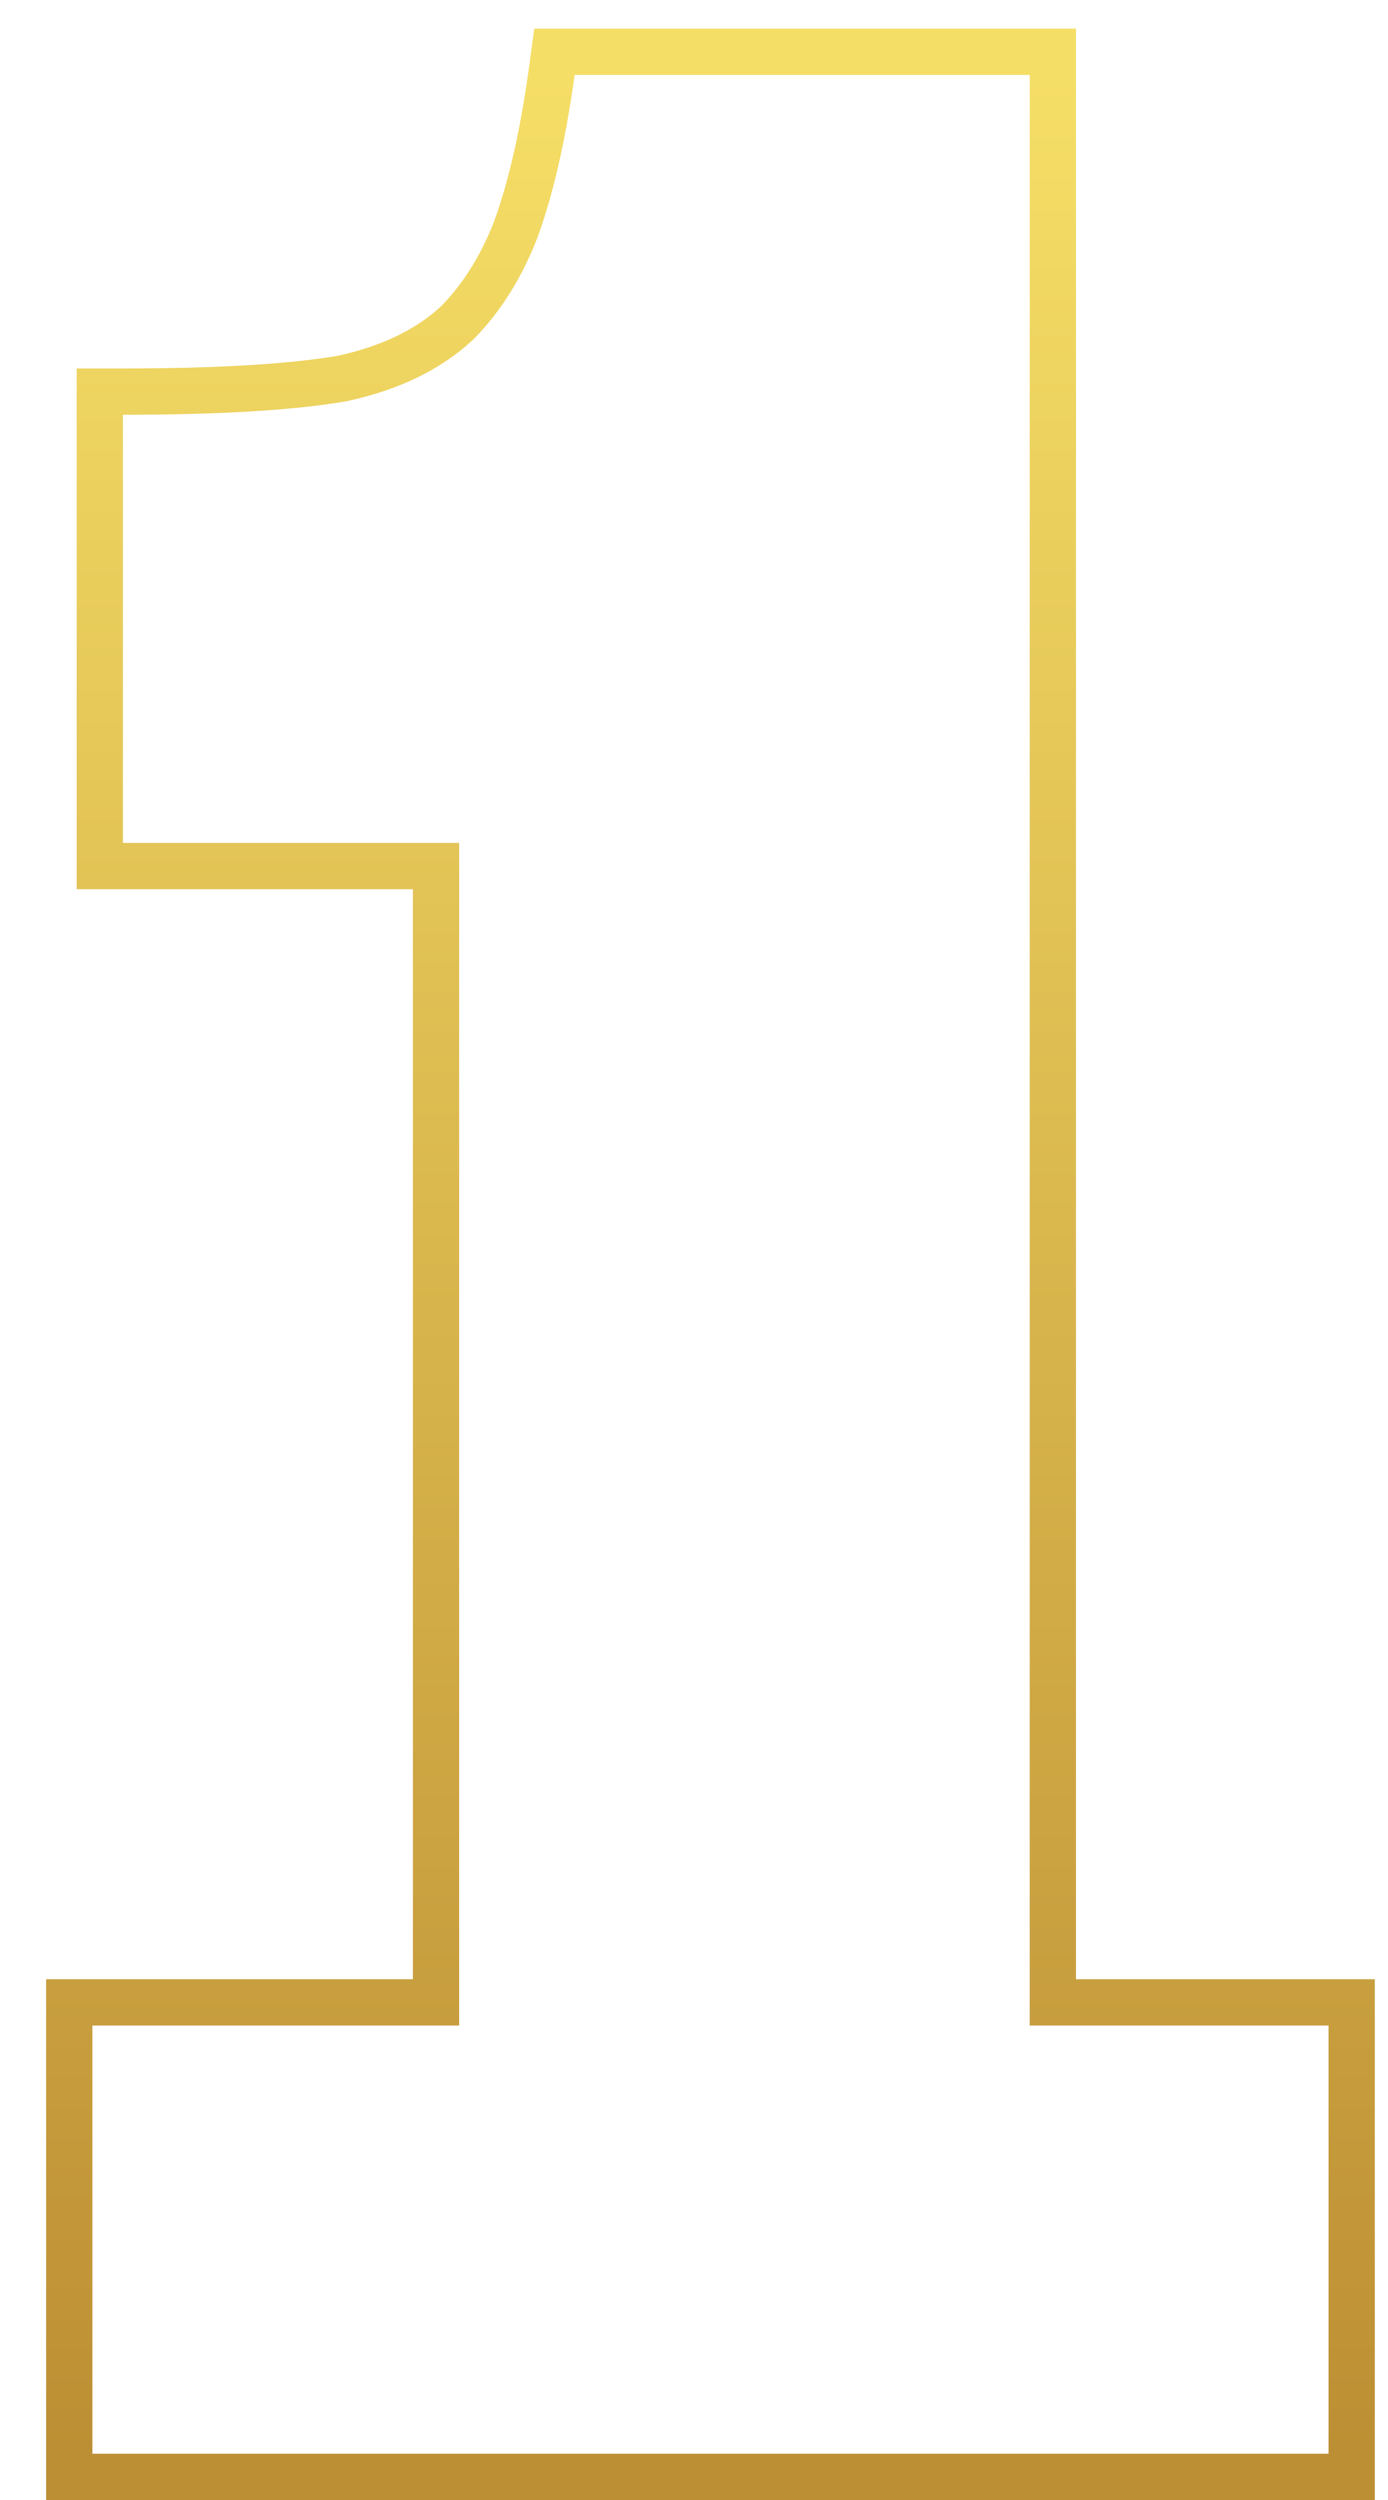 <svg xmlns="http://www.w3.org/2000/svg" width="30" height="54" viewBox="0 0 30 54" fill="none"><path d="M29.215 43.751V43.251H28.715H22.756V1.618V1.118H22.256H12.42H11.984L11.925 1.55C11.732 2.945 11.47 4.08 11.145 4.965C10.825 5.784 10.399 6.454 9.871 6.984C9.268 7.541 8.455 7.945 7.406 8.174C6.323 8.361 4.746 8.459 2.657 8.459H2.157V8.959V18.207V18.707H2.657H9.424V43.251H1.997H1.497V43.751V53V53.5H1.997H28.715H29.215V53V43.751Z" stroke="url(#paint0_linear_152_208)"></path><defs><linearGradient id="paint0_linear_152_208" x1="15.356" y1="1.618" x2="15.356" y2="53" gradientUnits="userSpaceOnUse"><stop stop-color="#F5DE66"></stop><stop offset="1" stop-color="#BD8F34"></stop></linearGradient></defs></svg>